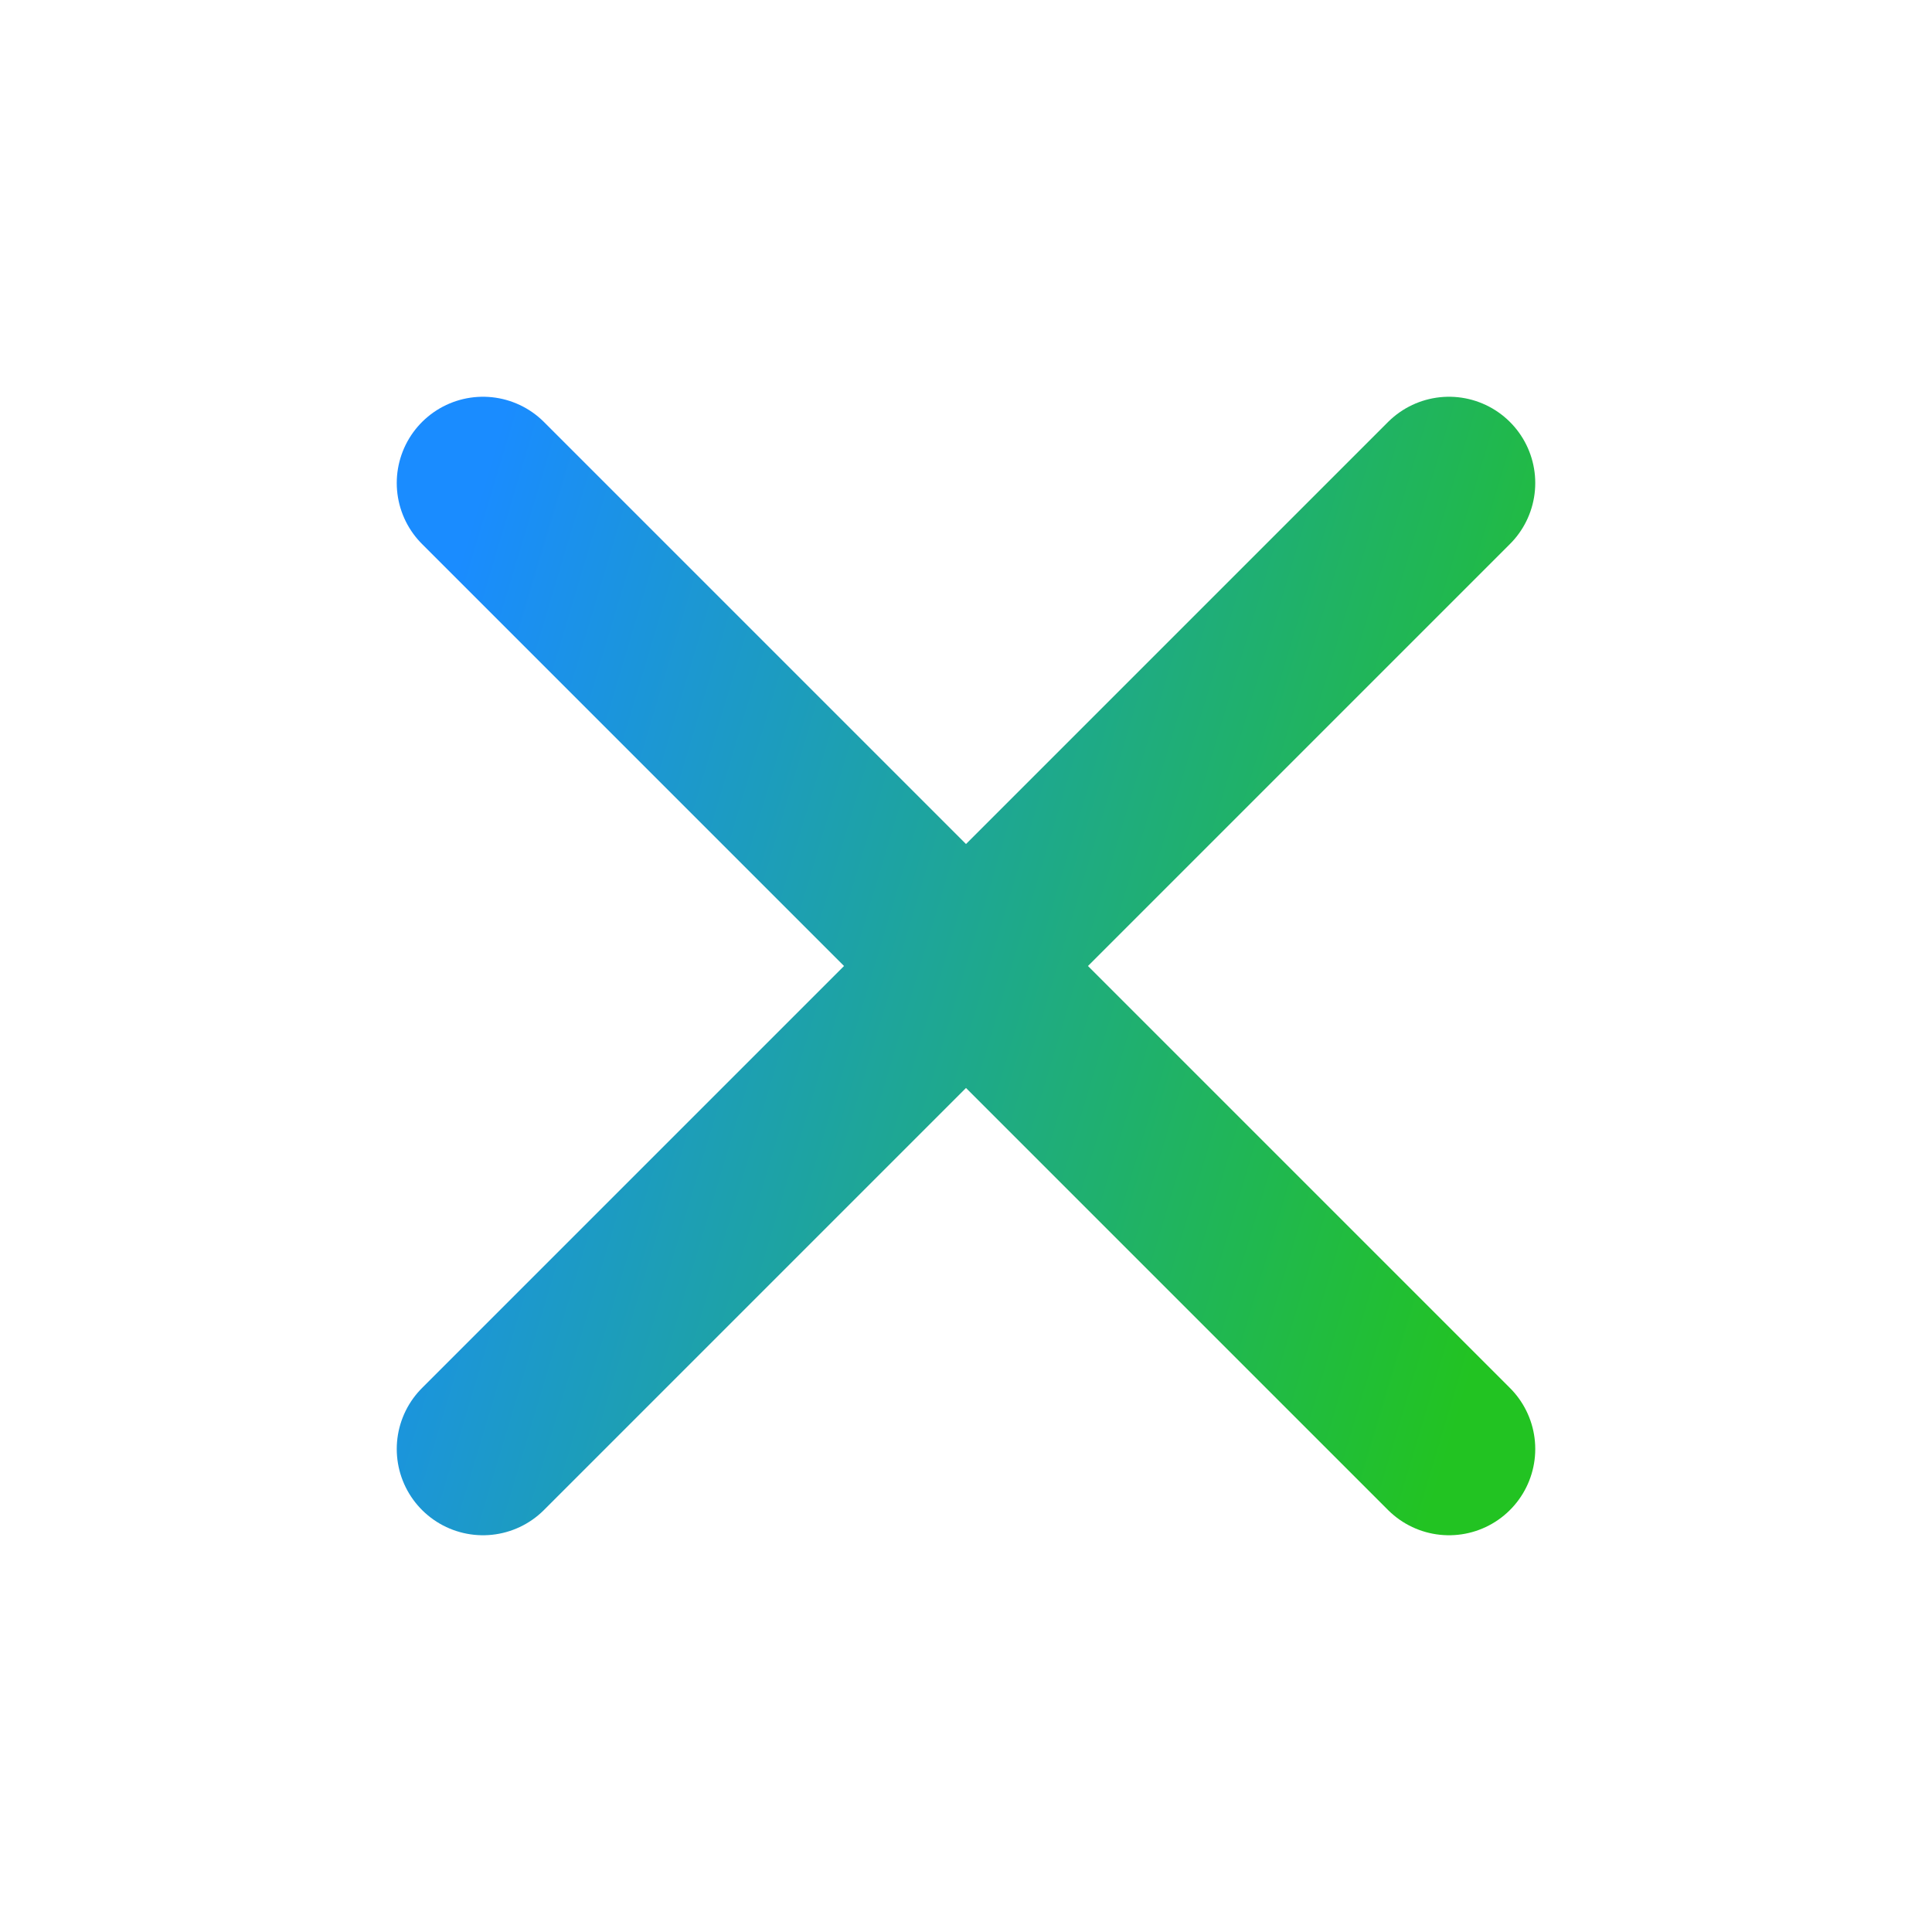 <svg width="56" height="56" viewBox="0 0 56 56" fill="none" xmlns="http://www.w3.org/2000/svg">
<path d="M14 14L42 42M14 42L42 14" stroke="url(#paint0_linear_512_2035)" stroke-width="5" stroke-linecap="round" stroke-linejoin="round"/>
<defs>
<linearGradient id="paint0_linear_512_2035" x1="18.9" y1="-2.333" x2="52.294" y2="7.685" gradientUnits="userSpaceOnUse">
<stop stop-color="#1A8CFF"/>
<stop offset="1" stop-color="#22C322"/>
</linearGradient>
</defs>
</svg>
